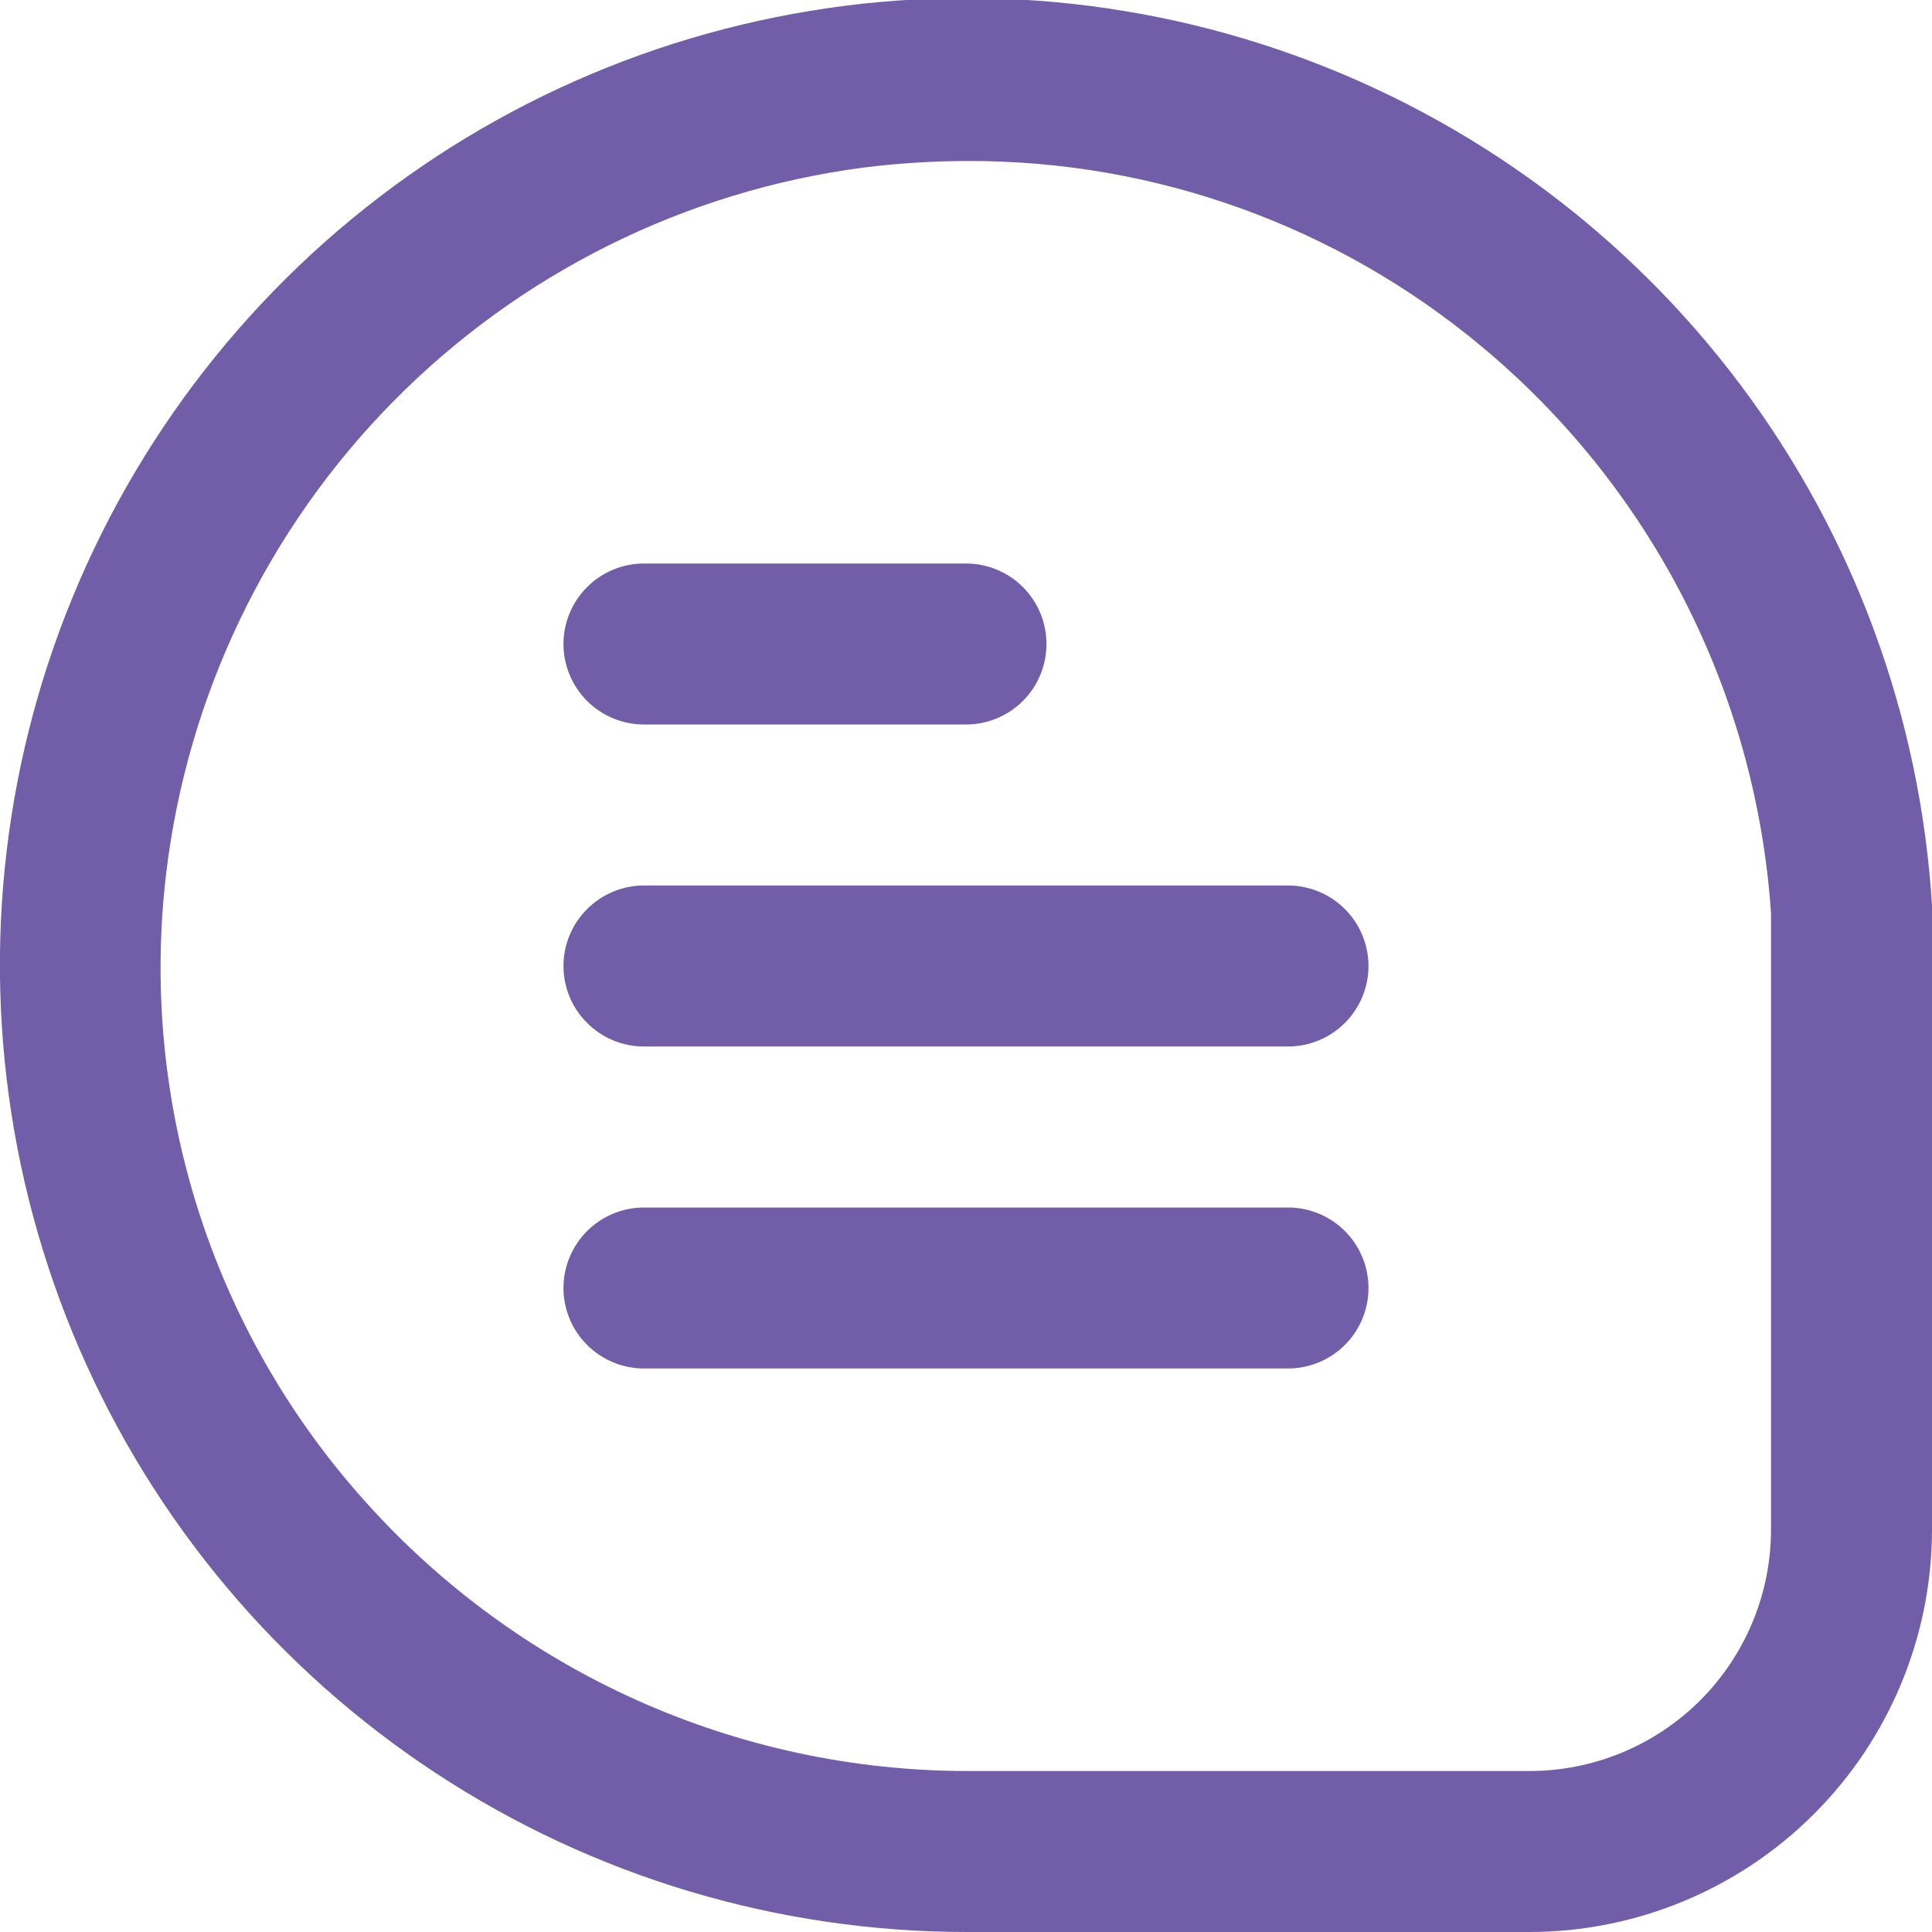 <svg width="46" height="46" viewBox="0 0 46 46" fill="none" xmlns="http://www.w3.org/2000/svg">
<g clip-path="url(#clip0)">
<path d="M46 21.557C45.723 17.072 44.139 12.766 41.445 9.17C38.75 5.574 35.062 2.846 30.835 1.321C26.608 -0.204 22.027 -0.459 17.658 0.588C13.288 1.634 9.32 3.937 6.243 7.212C3.166 10.486 1.114 14.59 0.341 19.017C-0.432 23.443 0.108 27.999 1.893 32.123C3.678 36.247 6.63 39.758 10.387 42.224C14.143 44.69 18.539 46.002 23.033 46H36.417C38.958 45.998 41.394 44.987 43.191 43.19C44.987 41.394 45.998 38.958 46 36.417V21.557ZM42.167 36.417C42.167 37.942 41.561 39.404 40.483 40.483C39.404 41.561 37.942 42.167 36.417 42.167H23.033C20.328 42.166 17.654 41.594 15.185 40.49C12.716 39.386 10.508 37.774 8.704 35.759C6.891 33.745 5.53 31.367 4.711 28.784C3.893 26.201 3.636 23.473 3.958 20.782C4.467 16.539 6.373 12.585 9.377 9.545C12.381 6.505 16.312 4.55 20.549 3.991C21.375 3.887 22.207 3.835 23.041 3.833C27.507 3.821 31.836 5.382 35.267 8.242C37.271 9.907 38.916 11.962 40.102 14.282C41.288 16.602 41.99 19.139 42.167 21.739V36.417Z" fill="#725EA8"/>
<path d="M15.333 17.25H23C23.508 17.25 23.996 17.048 24.355 16.689C24.715 16.329 24.916 15.842 24.916 15.333C24.916 14.825 24.715 14.338 24.355 13.978C23.996 13.619 23.508 13.417 23 13.417H15.333C14.825 13.417 14.337 13.619 13.978 13.978C13.618 14.338 13.416 14.825 13.416 15.333C13.416 15.842 13.618 16.329 13.978 16.689C14.337 17.048 14.825 17.25 15.333 17.25Z" fill="#725EA8"/>
<path d="M30.666 21.083H15.333C14.825 21.083 14.337 21.285 13.978 21.645C13.618 22.004 13.416 22.492 13.416 23C13.416 23.508 13.618 23.996 13.978 24.355C14.337 24.715 14.825 24.917 15.333 24.917H30.666C31.175 24.917 31.662 24.715 32.022 24.355C32.381 23.996 32.583 23.508 32.583 23C32.583 22.492 32.381 22.004 32.022 21.645C31.662 21.285 31.175 21.083 30.666 21.083Z" fill="#725EA8"/>
<path d="M30.666 28.75H15.333C14.825 28.75 14.337 28.952 13.978 29.311C13.618 29.671 13.416 30.158 13.416 30.667C13.416 31.175 13.618 31.663 13.978 32.022C14.337 32.381 14.825 32.583 15.333 32.583H30.666C31.175 32.583 31.662 32.381 32.022 32.022C32.381 31.663 32.583 31.175 32.583 30.667C32.583 30.158 32.381 29.671 32.022 29.311C31.662 28.952 31.175 28.75 30.666 28.75Z" fill="#725EA8"/>
</g>
<defs>
<clipPath id="clip0">
<rect width="46" height="46" fill="white"/>
</clipPath>
</defs>
</svg>
